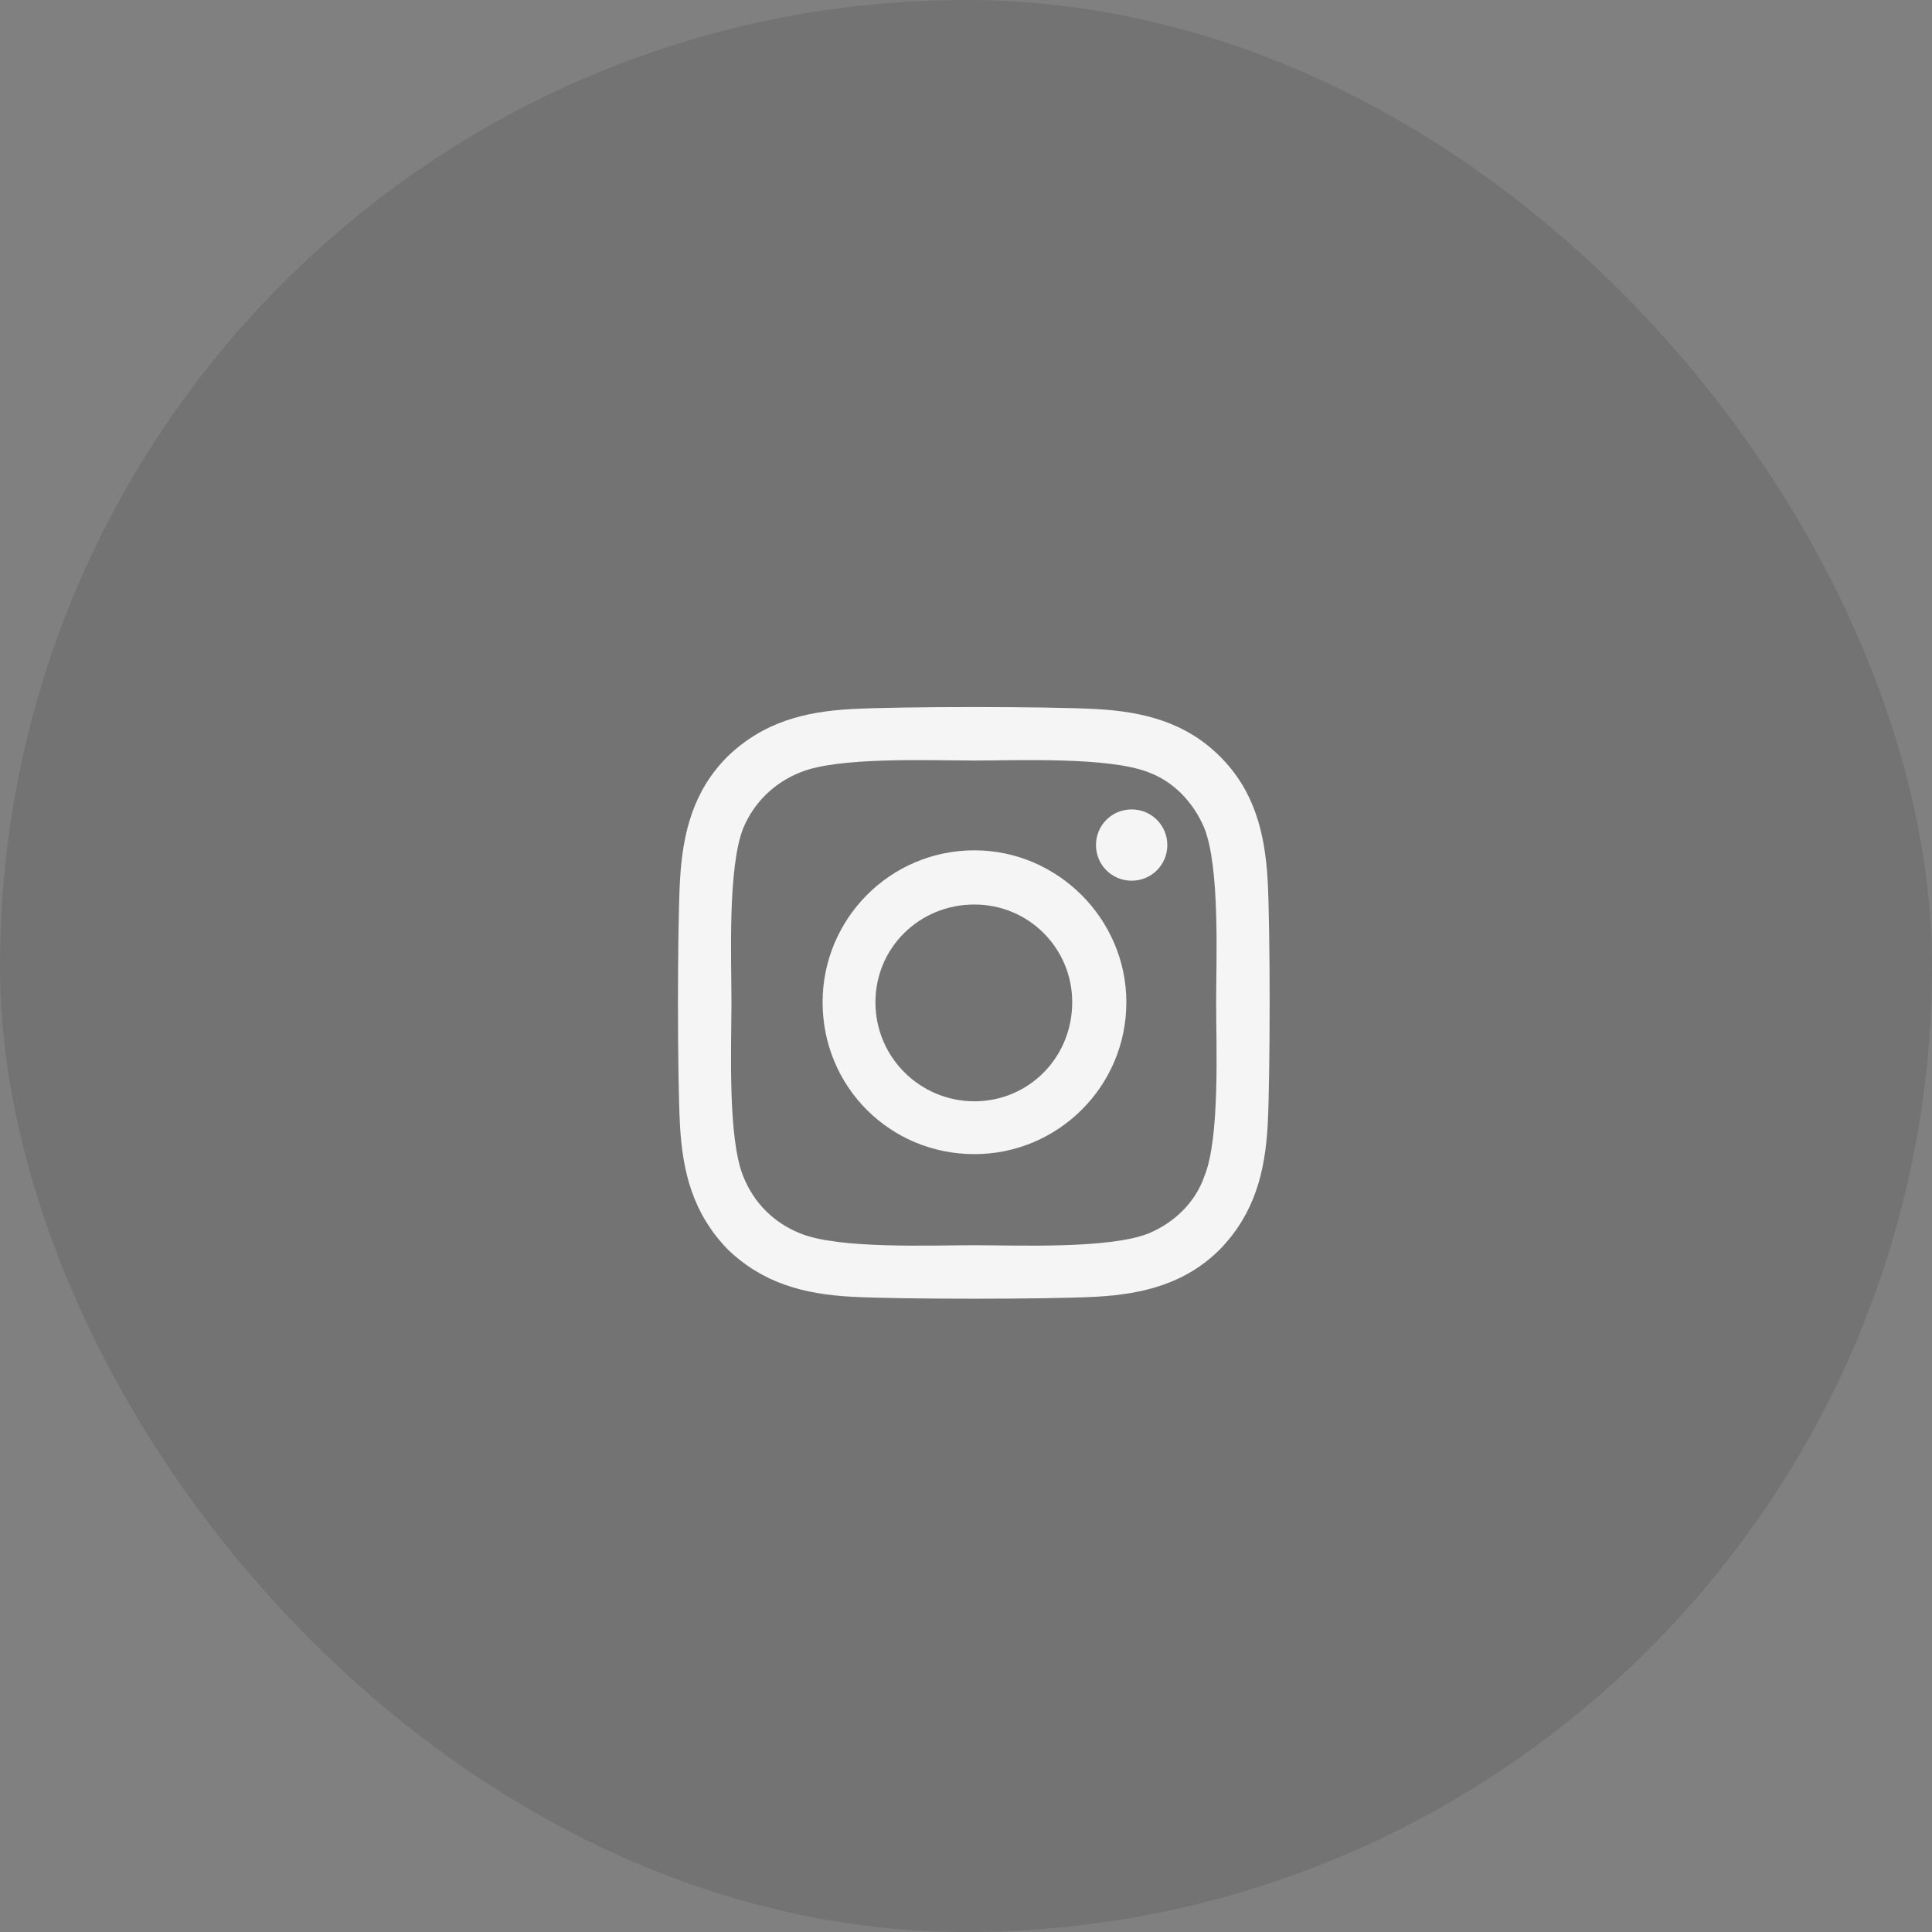 <svg width="40" height="40" viewBox="0 0 40 40" fill="none" xmlns="http://www.w3.org/2000/svg">
<rect x="0" y="0" width="40" height="40" fill="#808080" stroke="none"/>
<rect width="40" height="40" rx="20" fill="black" fill-opacity="0.1"/>
<path d="M20.175 17.605C21.898 17.605 23.32 19.027 23.32 20.75C23.32 22.5 21.898 23.895 20.175 23.895C18.425 23.895 17.031 22.5 17.031 20.75C17.031 19.027 18.425 17.605 20.175 17.605ZM20.175 22.801C21.296 22.801 22.199 21.898 22.199 20.75C22.199 19.629 21.296 18.727 20.175 18.727C19.027 18.727 18.125 19.629 18.125 20.75C18.125 21.898 19.054 22.801 20.175 22.801ZM24.168 17.496C24.168 17.906 23.839 18.234 23.429 18.234C23.019 18.234 22.691 17.906 22.691 17.496C22.691 17.086 23.019 16.758 23.429 16.758C23.839 16.758 24.168 17.086 24.168 17.496ZM26.246 18.234C26.3 19.246 26.3 22.281 26.246 23.293C26.191 24.277 25.972 25.125 25.261 25.863C24.55 26.574 23.675 26.793 22.691 26.848C21.679 26.902 18.644 26.902 17.632 26.848C16.648 26.793 15.8 26.574 15.062 25.863C14.351 25.125 14.132 24.277 14.078 23.293C14.023 22.281 14.023 19.246 14.078 18.234C14.132 17.25 14.351 16.375 15.062 15.664C15.8 14.953 16.648 14.734 17.632 14.68C18.644 14.625 21.679 14.625 22.691 14.68C23.675 14.734 24.55 14.953 25.261 15.664C25.972 16.375 26.191 17.25 26.246 18.234ZM24.933 24.359C25.261 23.566 25.179 21.652 25.179 20.75C25.179 19.875 25.261 17.961 24.933 17.141C24.714 16.621 24.304 16.184 23.785 15.992C22.964 15.664 21.05 15.746 20.175 15.746C19.273 15.746 17.359 15.664 16.566 15.992C16.019 16.211 15.609 16.621 15.39 17.141C15.062 17.961 15.144 19.875 15.144 20.75C15.144 21.652 15.062 23.566 15.39 24.359C15.609 24.906 16.019 25.316 16.566 25.535C17.359 25.863 19.273 25.781 20.175 25.781C21.05 25.781 22.964 25.863 23.785 25.535C24.304 25.316 24.742 24.906 24.933 24.359Z" fill="#F5F5F5"/>
</svg>
